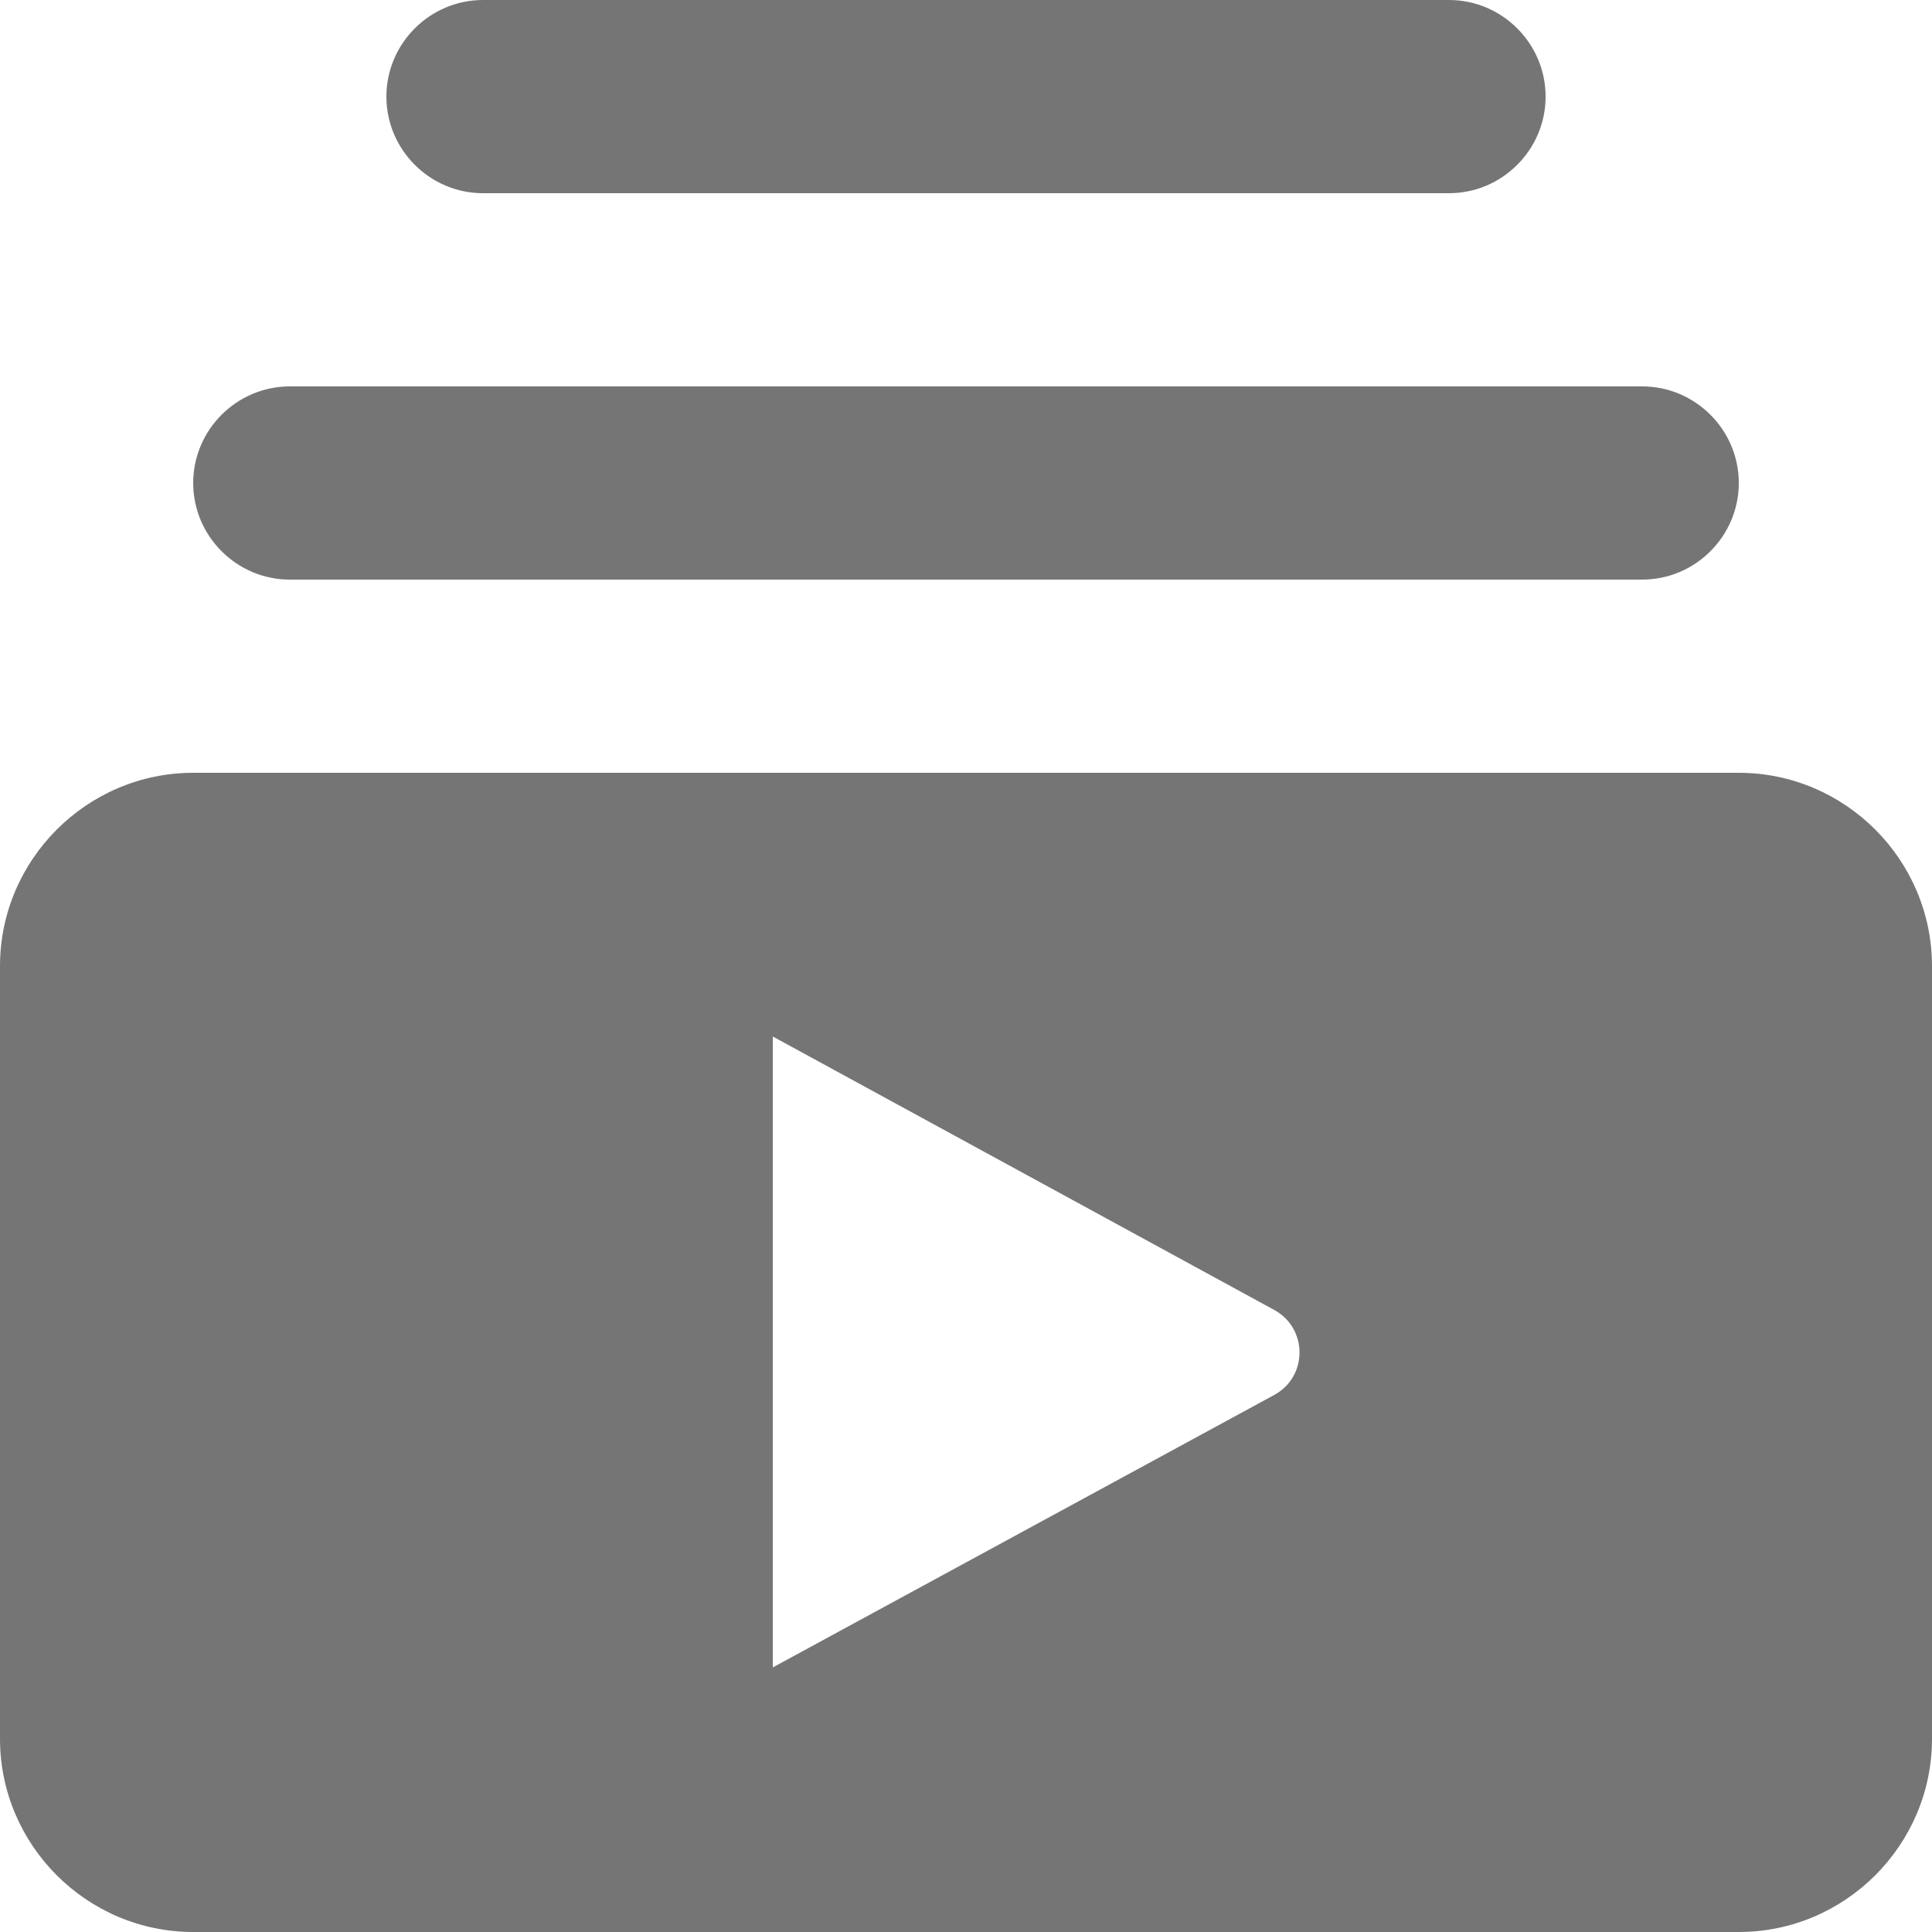 <svg width="20" height="20" viewBox="0 0 20 20" fill="none" xmlns="http://www.w3.org/2000/svg">
<path d="M17 6H3C2.45 6 2 5.55 2 5C2 4.45 2.45 4 3 4H17C17.55 4 18 4.45 18 5C18 5.55 17.55 6 17 6ZM15 0H5C4.45 0 4 0.45 4 1C4 1.55 4.45 2 5 2H15C15.55 2 16 1.55 16 1C16 0.45 15.55 0 15 0ZM20 10.001V18C20 19.101 19.1 20 18 20H2C0.9 20 0 19.101 0 18V10.001C0 8.9 0.9 8 2 8H18C19.1 8 20 8.9 20 10.001ZM13.19 13.56L8 10.73V17.261L13.19 14.441C13.54 14.251 13.54 13.751 13.19 13.56Z" fill="#757575"/>
</svg>
